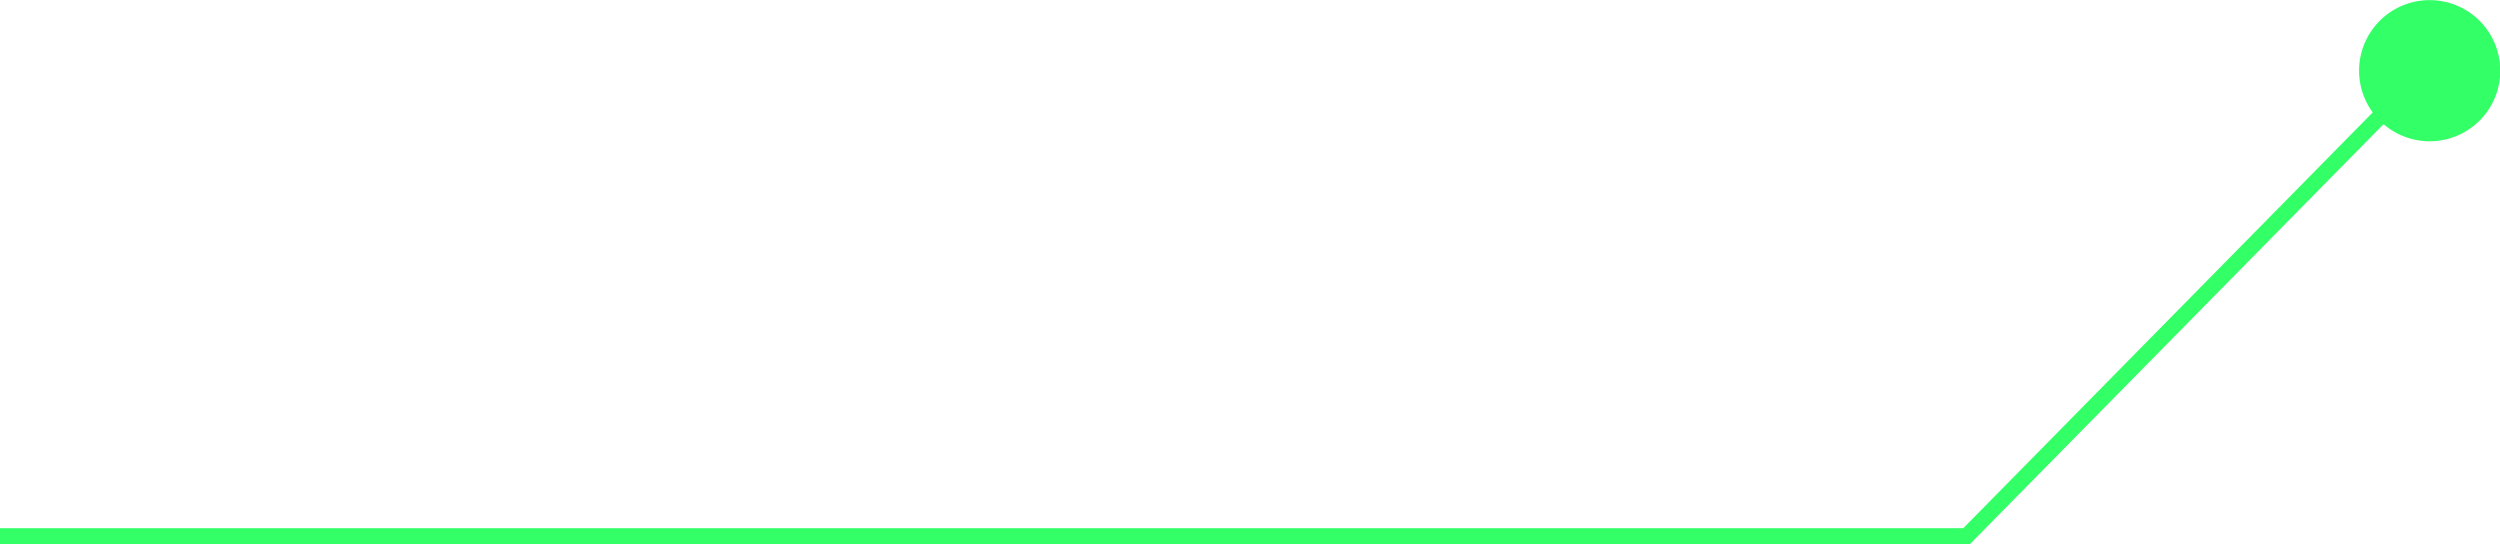<?xml version="1.0" encoding="UTF-8"?> <svg xmlns="http://www.w3.org/2000/svg" width="354.19" height="77.08" viewBox="0 0 354.19 77.08"> <defs> <style> .cls-1 { fill: #3f6; } </style> </defs> <title>left-bottom-line</title> <g id="Layer_2" data-name="Layer 2"> <g id="Слой_1" data-name="Слой 1"> <g> <path class="cls-1" d="M337.18,2.92a10,10,0,1,0,14.09,0A10,10,0,0,0,337.18,2.92Z"></path> <polygon class="cls-1" points="279.1 77.08 0 77.08 0 74.83 278.15 74.83 342.81 9.17 344.42 10.76 279.1 77.08"></polygon> </g> </g> </g> </svg> 